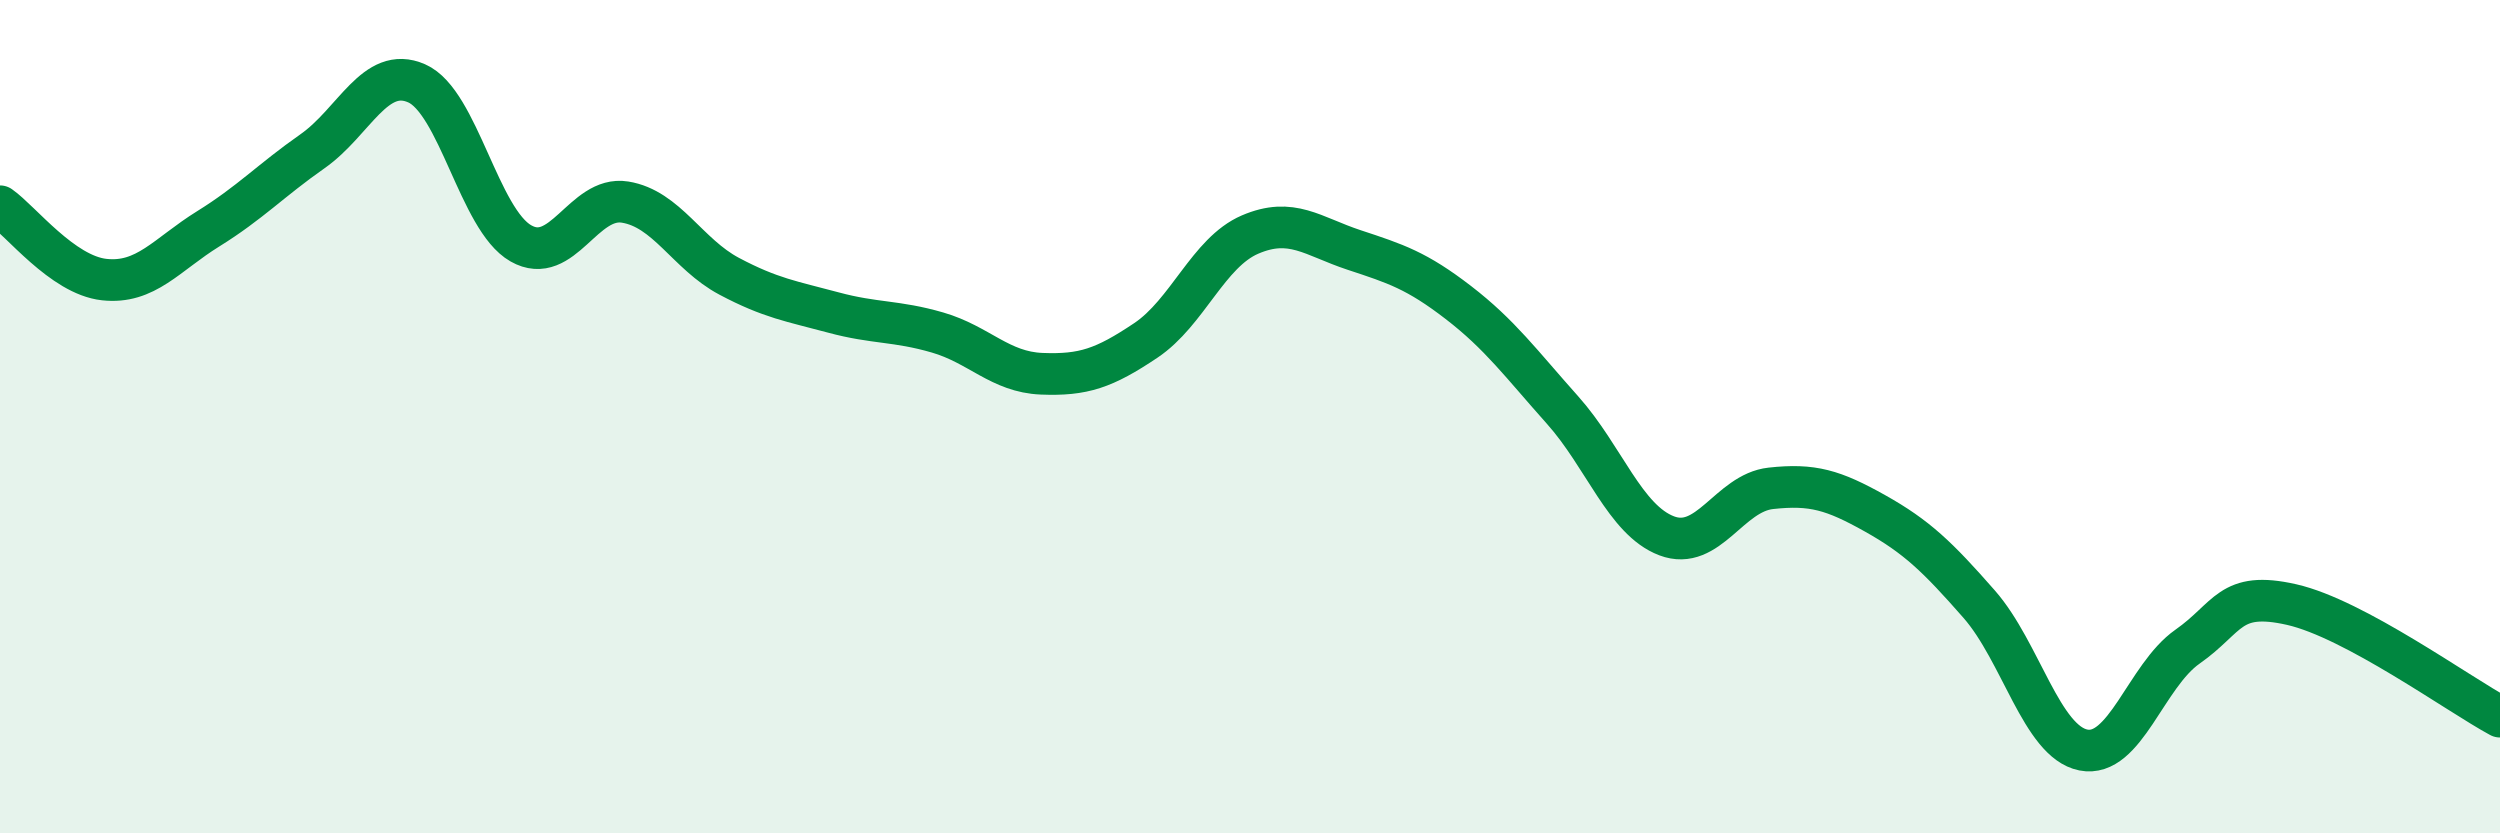 
    <svg width="60" height="20" viewBox="0 0 60 20" xmlns="http://www.w3.org/2000/svg">
      <path
        d="M 0,4.95 C 0.5,5.3 1.5,6.6 2.5,6.71 C 3.5,6.82 4,6.11 5,5.49 C 6,4.87 6.5,4.33 7.5,3.63 C 8.5,2.93 9,1.56 10,2 C 11,2.44 11.5,5.27 12.5,5.84 C 13.5,6.41 14,4.69 15,4.85 C 16,5.01 16.5,6.1 17.5,6.63 C 18.5,7.16 19,7.23 20,7.5 C 21,7.77 21.5,7.69 22.5,7.98 C 23.5,8.27 24,8.93 25,8.97 C 26,9.01 26.5,8.84 27.5,8.17 C 28.5,7.5 29,6.06 30,5.63 C 31,5.2 31.5,5.67 32.5,6 C 33.5,6.33 34,6.49 35,7.26 C 36,8.03 36.5,8.72 37.5,9.84 C 38.5,10.96 39,12.48 40,12.86 C 41,13.24 41.5,11.83 42.5,11.72 C 43.5,11.61 44,11.76 45,12.32 C 46,12.88 46.5,13.36 47.5,14.5 C 48.5,15.64 49,17.8 50,18 C 51,18.2 51.5,16.22 52.5,15.52 C 53.5,14.82 53.5,14.17 55,14.51 C 56.5,14.85 59,16.66 60,17.2L60 20L0 20Z"
        fill="#008740"
        opacity="0.1"
        stroke-linecap="round"
        stroke-linejoin="round"
      />
      <path
        d="M 0,4.95 C 0.5,5.3 1.5,6.6 2.5,6.71 C 3.5,6.82 4,6.11 5,5.49 C 6,4.87 6.5,4.33 7.5,3.63 C 8.5,2.93 9,1.56 10,2 C 11,2.44 11.5,5.27 12.5,5.84 C 13.5,6.41 14,4.69 15,4.85 C 16,5.01 16.5,6.1 17.5,6.63 C 18.5,7.16 19,7.23 20,7.5 C 21,7.77 21.5,7.69 22.5,7.98 C 23.5,8.27 24,8.93 25,8.97 C 26,9.01 26.5,8.84 27.5,8.17 C 28.5,7.5 29,6.06 30,5.63 C 31,5.2 31.5,5.67 32.5,6 C 33.5,6.33 34,6.49 35,7.26 C 36,8.03 36.5,8.72 37.5,9.84 C 38.5,10.96 39,12.48 40,12.86 C 41,13.24 41.5,11.83 42.5,11.72 C 43.5,11.61 44,11.76 45,12.32 C 46,12.88 46.5,13.36 47.5,14.5 C 48.5,15.64 49,17.8 50,18 C 51,18.2 51.5,16.22 52.5,15.52 C 53.5,14.82 53.5,14.17 55,14.51 C 56.5,14.85 59,16.66 60,17.2"
        stroke="#008740"
        stroke-width="1"
        fill="none"
        stroke-linecap="round"
        stroke-linejoin="round"
      />
    </svg>
  